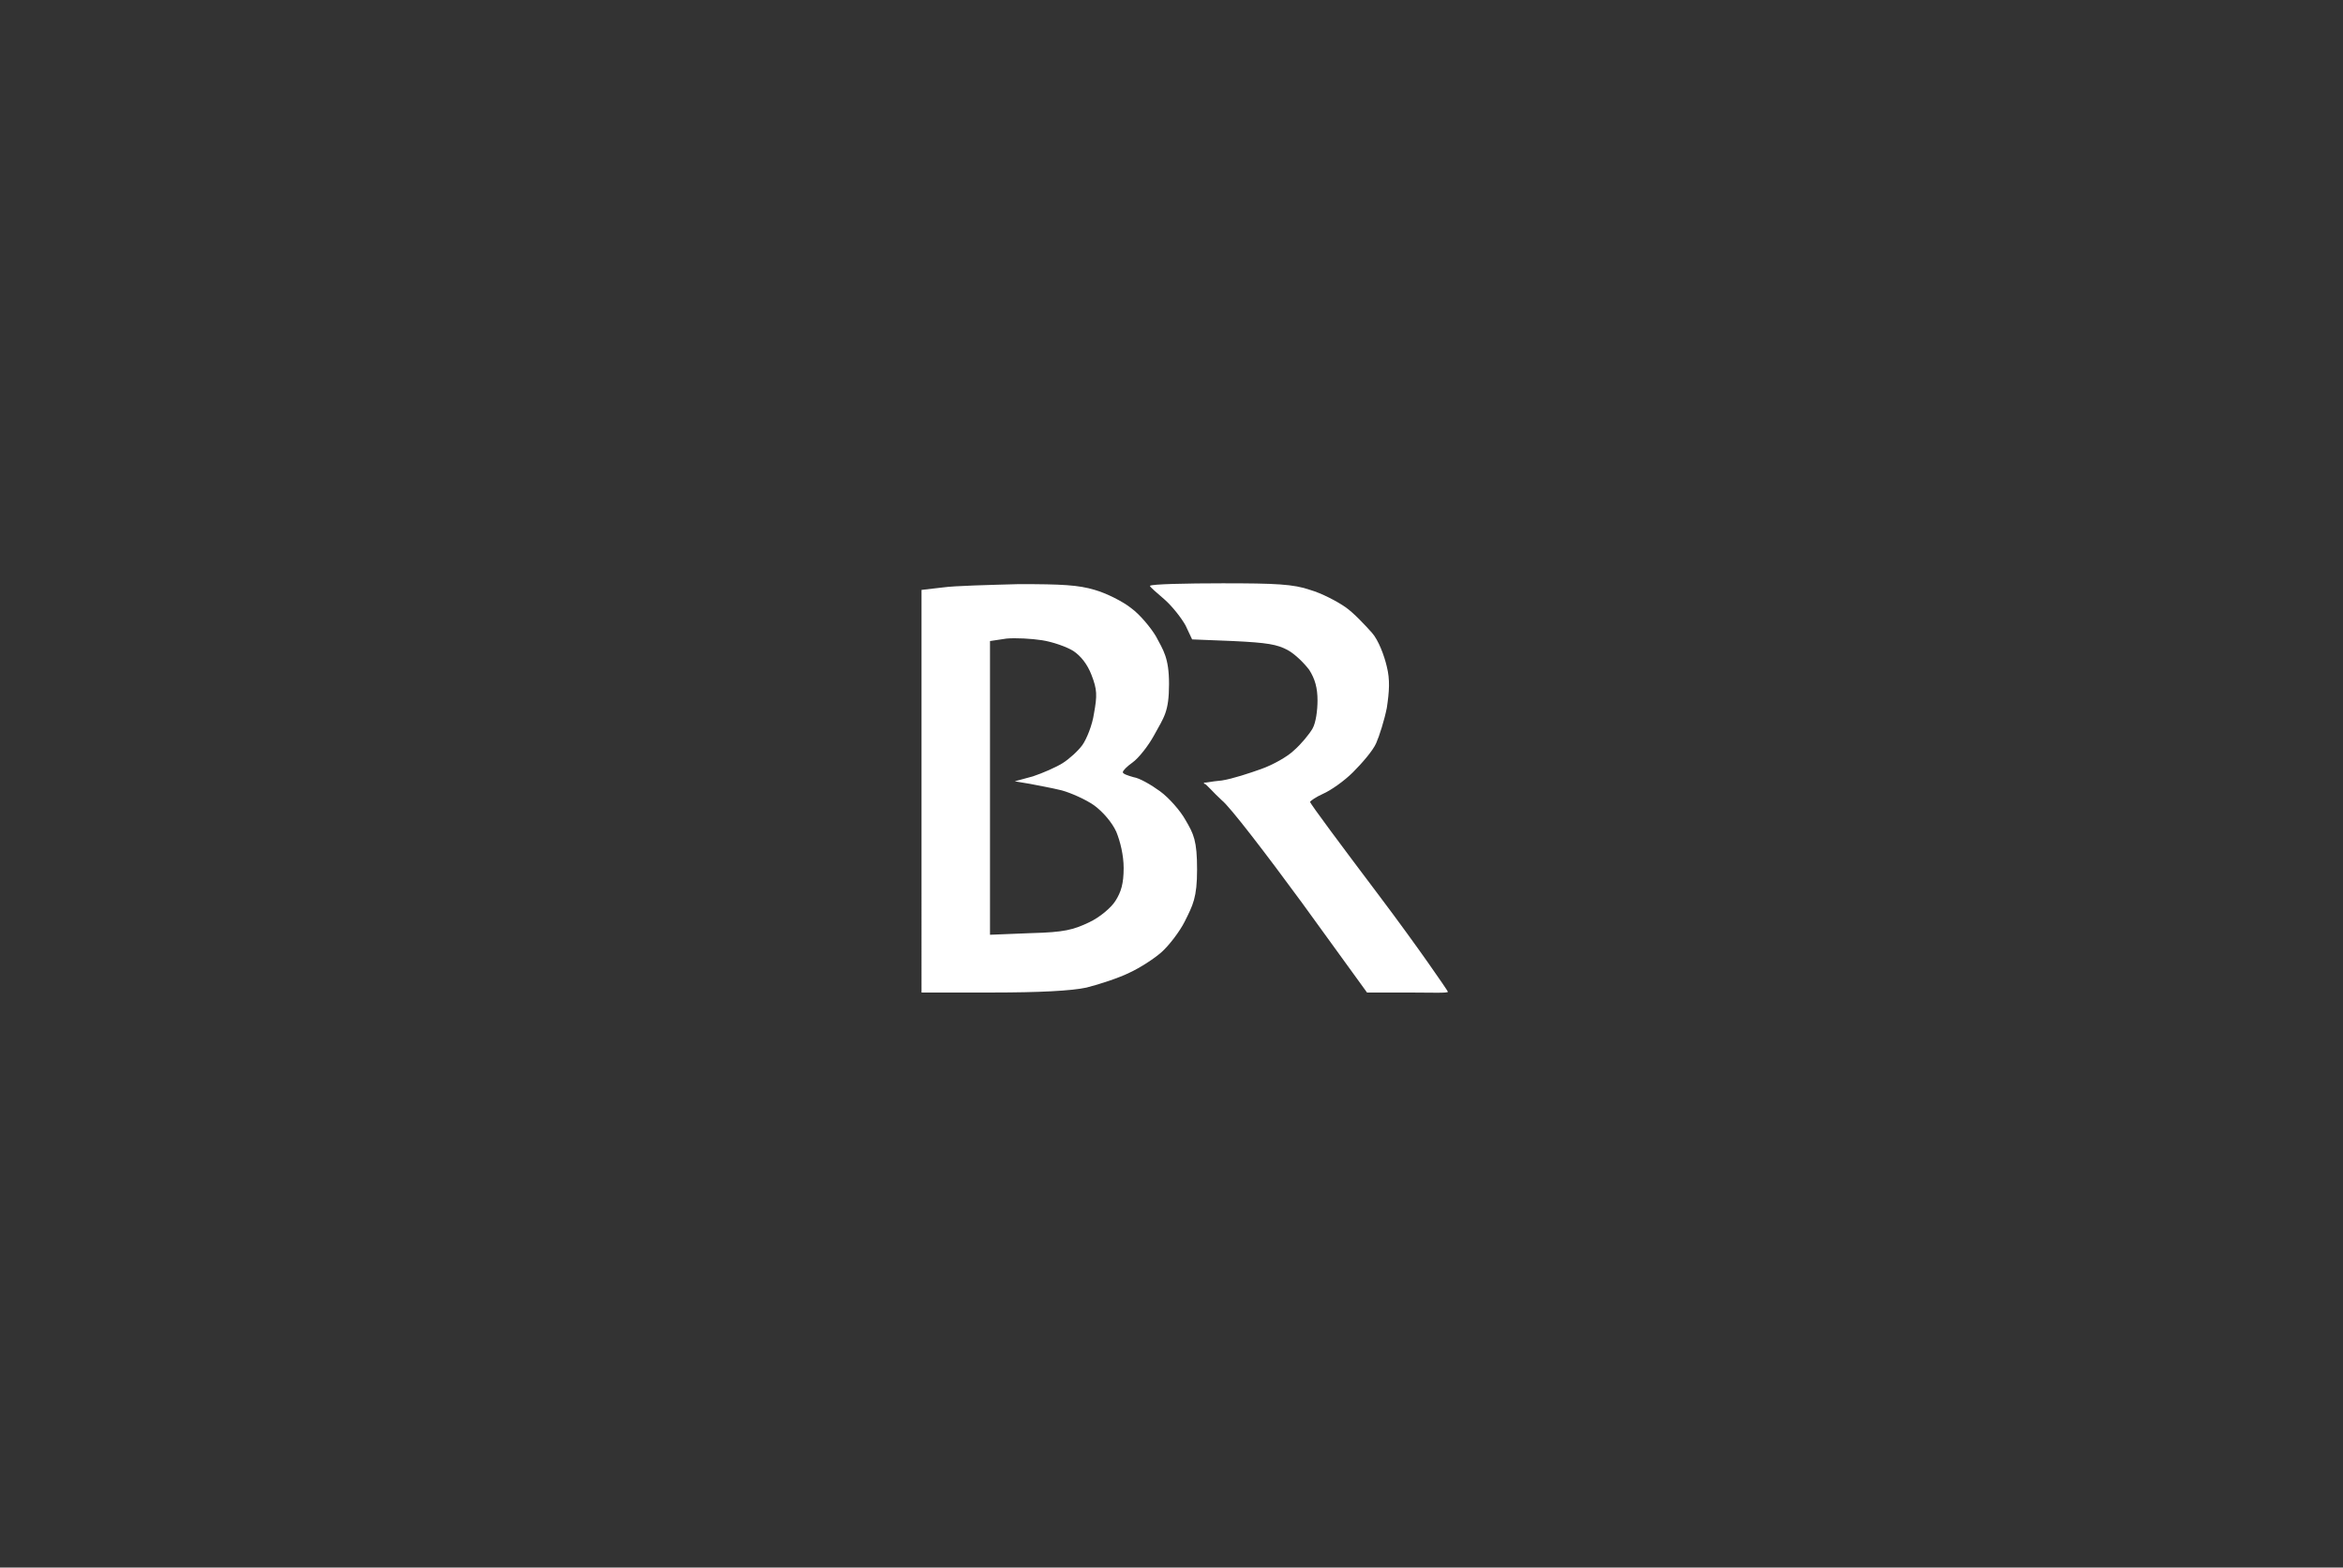 <?xml version="1.0" encoding="utf-8"?>
<!-- Generator: Adobe Illustrator 25.3.1, SVG Export Plug-In . SVG Version: 6.00 Build 0)  -->
<svg version="1.1"
	 id="svg2" inkscape:output_extension="org.inkscape.output.svg.inkscape" inkscape:version="0.45.1" sodipodi:docbase="C:\Dokumente und Einstellungen\Sohiel\Desktop" sodipodi:docname="BR-Logo.svg" sodipodi:version="0.32" xmlns:cc="http://web.resource.org/cc/" xmlns:dc="http://purl.org/dc/elements/1.1/" xmlns:inkscape="http://www.inkscape.org/namespaces/inkscape" xmlns:rdf="http://www.w3.org/1999/02/22-rdf-syntax-ns#" xmlns:sodipodi="http://sodipodi.sourceforge.net/DTD/sodipodi-0.dtd" xmlns:svg="http://www.w3.org/2000/svg"
	 xmlns="http://www.w3.org/2000/svg" xmlns:xlink="http://www.w3.org/1999/xlink" x="0px" y="0px" viewBox="0 0 284 190"
	 style="enable-background:new 0 0 284 190;" xml:space="preserve">
<rect x="0" y="0" width="284" height="190" fill="#333333" stroke="none"/>
<style type="text/css">
	.st0{fill:#FFFFFF;}
</style>
<path id="path3165" sodipodi:nodetypes="cccccssssssssssssssssccsssssscccssssssccccccccsssssssssscccssssssssssssssc" class="st0" d="
	M120.3,120.3l-8.6,0V95.9V71.5l2.6-0.3c1.4-0.2,5.6-0.3,9.2-0.4c5.2,0,7.2,0.1,9.2,0.7c1.4,0.4,3.4,1.4,4.4,2.2
	c1.1,0.8,2.4,2.4,3,3.4c0.9,1.7,1.6,2.6,1.6,5.8c0,3.4-0.6,4-1.8,6.2c-0.7,1.3-1.9,2.8-2.6,3.3s-1.2,1-1.2,1.2s0.6,0.4,1.3,0.6
	c0.7,0.1,2.1,0.9,3.2,1.7s2.5,2.4,3.1,3.5c1,1.7,1.4,2.5,1.4,6c0,3.4-0.5,4.3-1.5,6.3c-0.6,1.2-1.9,2.9-2.8,3.7
	c-0.9,0.8-2.6,1.9-3.9,2.5c-1.2,0.6-3.6,1.4-5.2,1.8C129.9,120.1,125.9,120.3,120.3,120.3z M125,113.1c4-0.1,5.1-0.4,7-1.3
	c1.3-0.6,2.7-1.8,3.2-2.6c0.7-1.1,1-2.1,1-4c0-1.5-0.4-3.2-0.9-4.4c-0.5-1.1-1.6-2.4-2.7-3.2c-1-0.7-2.8-1.5-3.9-1.8
	c-1.2-0.3-2.9-0.6-3.9-0.8l-1.8-0.3l2.2-0.6c1.2-0.4,2.8-1.1,3.6-1.6c0.8-0.5,1.9-1.5,2.4-2.2c0.5-0.7,1.2-2.4,1.4-3.8
	c0.4-2.2,0.4-2.9-0.3-4.7c-0.5-1.3-1.3-2.3-2.2-2.9c-0.8-0.5-2.5-1.1-3.8-1.3c-1.3-0.2-3.2-0.3-4.3-0.2l-2,0.3v17.8v17.8L125,113.1z
	 M170.7,120.3h-5l-7.9-10.9c-4.4-6-8.7-11.6-9.7-12.4c-1-0.9-1.9-2-2.1-2s0.1-0.3,0-0.2c-0.3,0.2,0.8-0.1,2.1-0.2
	c1.3-0.2,3.4-0.9,4.8-1.4s3.2-1.5,4-2.3c0.8-0.7,1.8-1.9,2.2-2.6c0.4-0.7,0.6-2.2,0.6-3.4c0-1.5-0.3-2.6-1-3.7
	c-0.6-0.8-1.7-1.9-2.6-2.4c-1.3-0.7-2.5-0.9-6.6-1.1l-5-0.2l-0.8-1.7c-0.5-0.9-1.6-2.3-2.5-3.1c-0.9-0.8-1.9-1.6-1.8-1.7
	c0.2-0.2,4.4-0.3,8.8-0.3c6.4,0,8.6,0.1,10.6,0.8c1.4,0.4,3.3,1.4,4.3,2.1c1,0.7,2.4,2.2,3.2,3.1s1.5,2.8,1.8,4.1c0.4,1.6,0.3,3,0,5
	c-0.3,1.5-0.9,3.4-1.3,4.3s-1.7,2.4-2.8,3.5s-2.7,2.2-3.6,2.6c-0.9,0.4-1.6,0.9-1.6,1c0,0.2,3.8,5.3,8.4,11.4
	c4.6,6.1,8.3,11.5,8.3,11.6C175.6,120.4,173.5,120.3,170.7,120.3z"/>
</svg>
